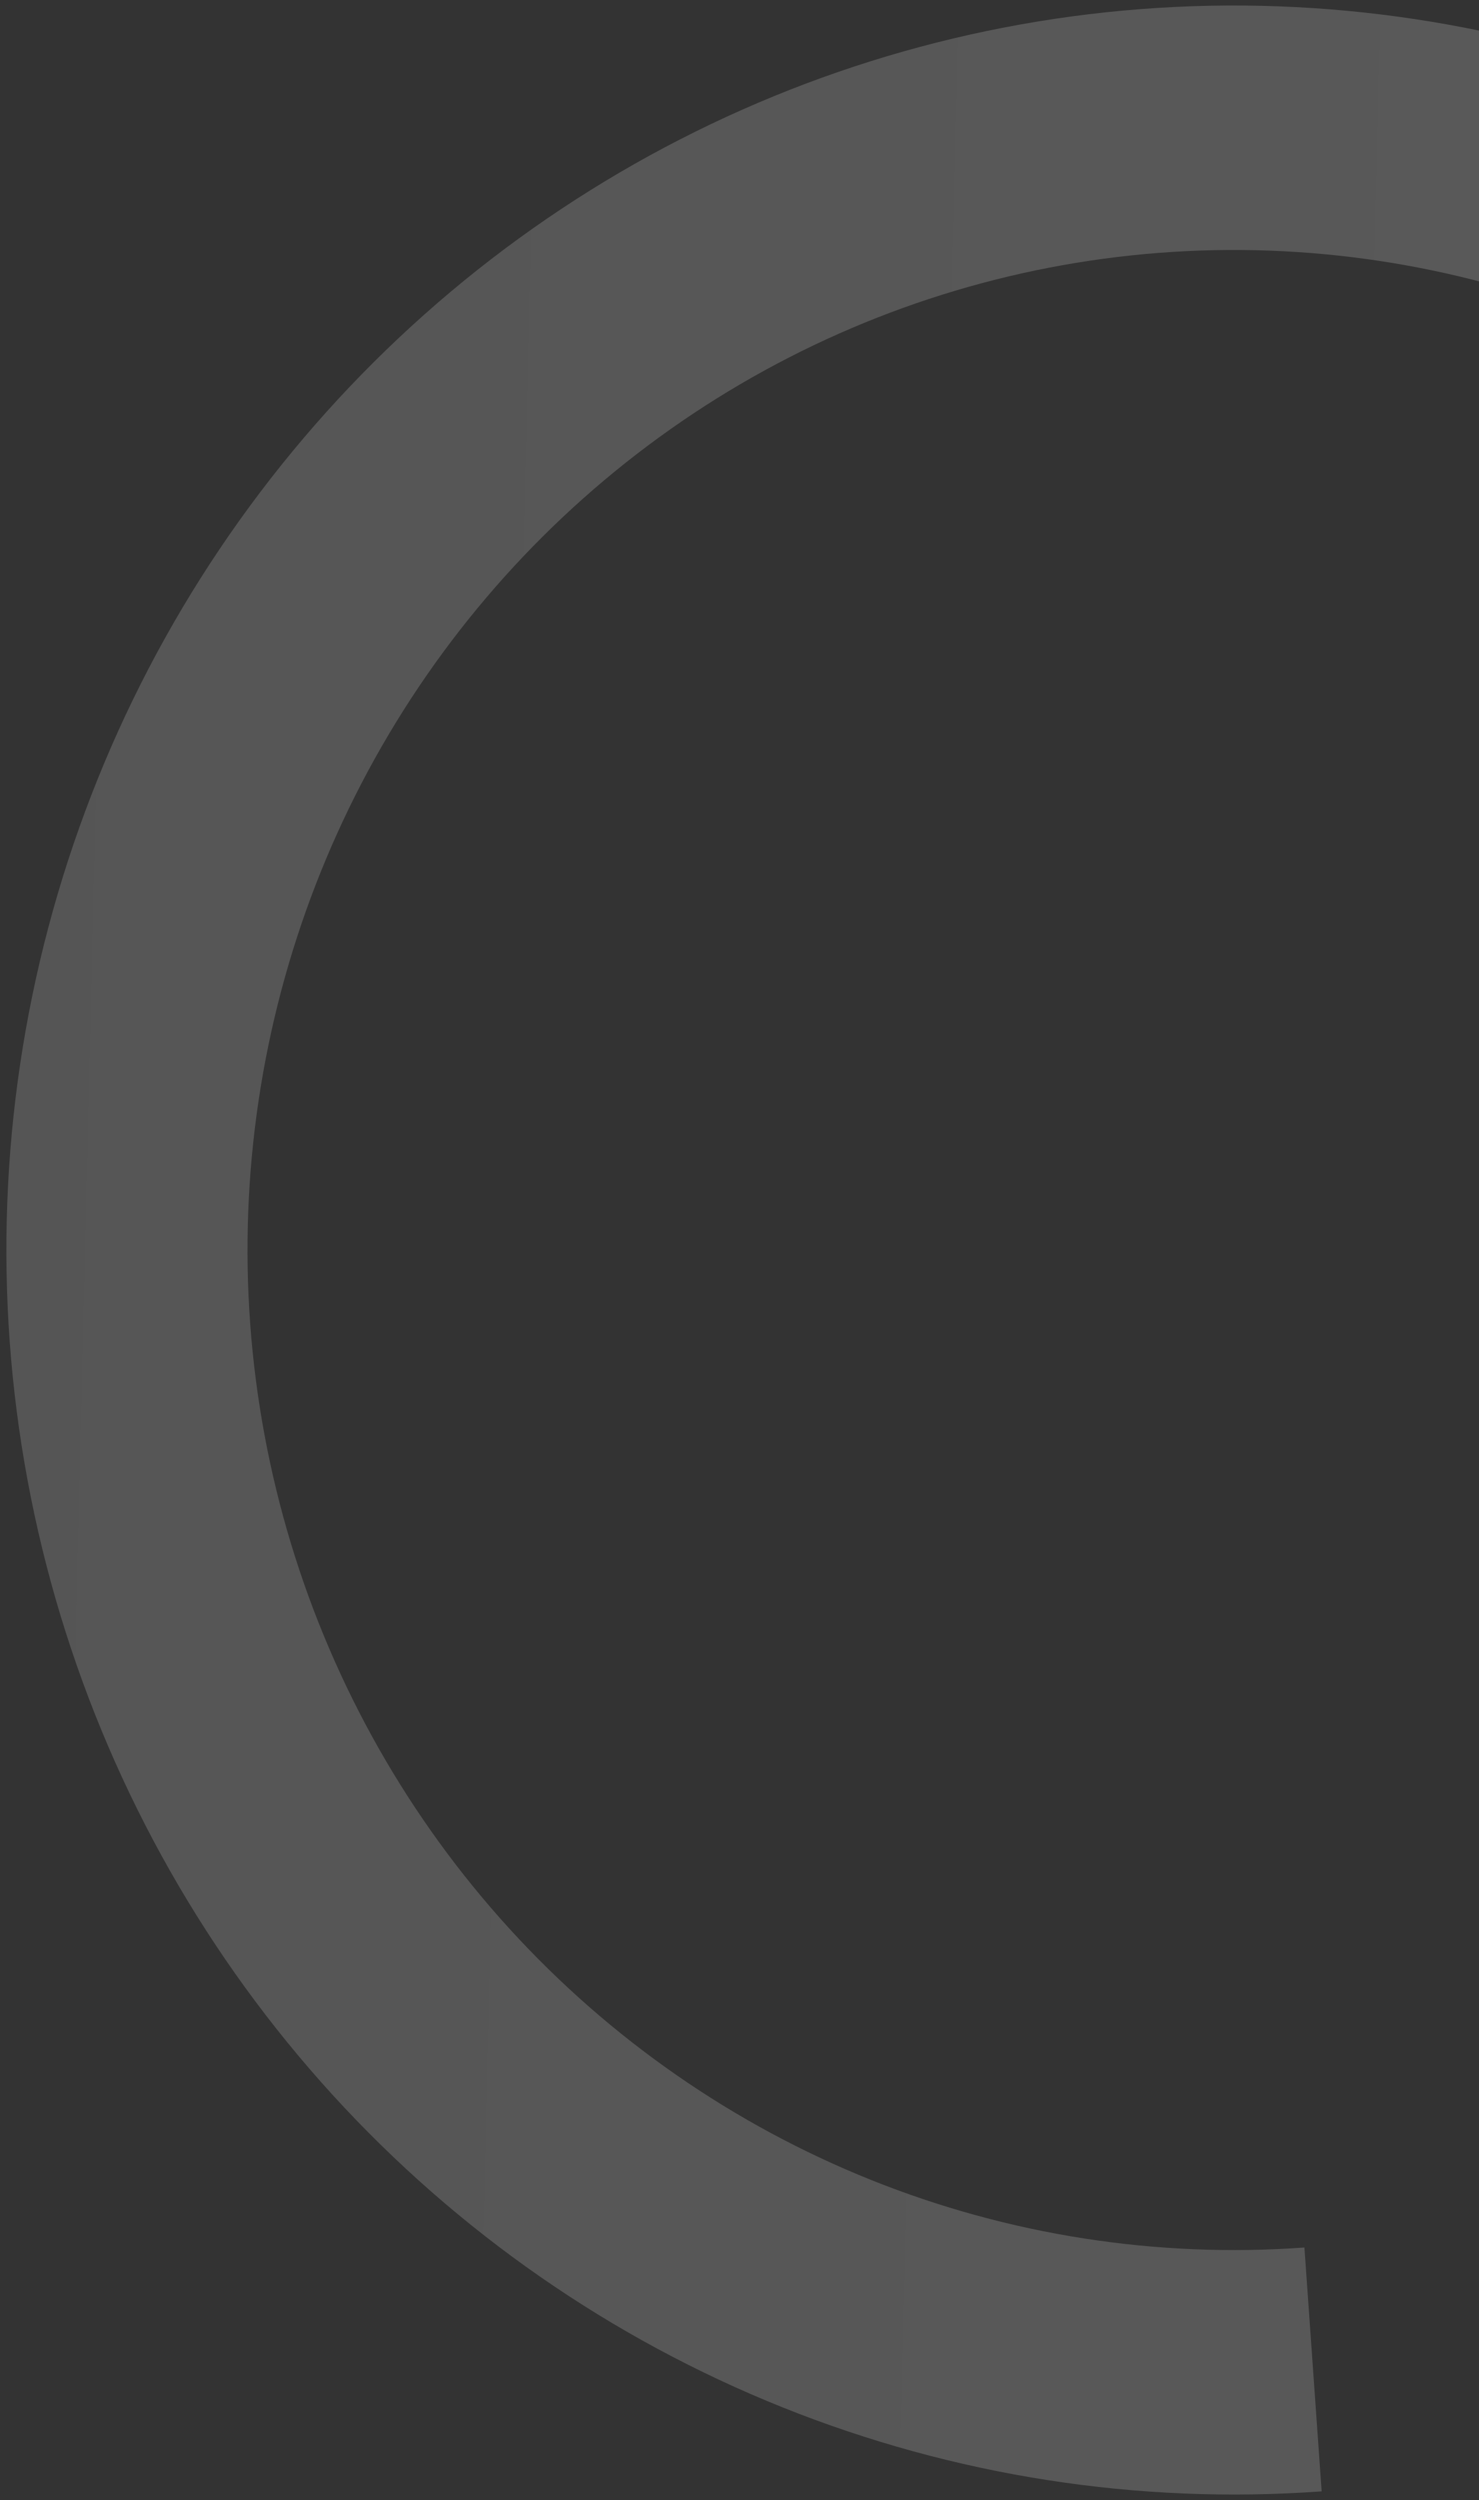 <svg width="145" height="245" viewBox="0 0 145 245" fill="none" xmlns="http://www.w3.org/2000/svg">
<rect x="0" y="0" width="145" height="245" fill="#333333" stroke="none"/>
<path d="M164.711 8.881C147.893 2.231 129.814 -0.498 111.814 0.894C93.814 2.286 76.353 7.764 60.725 16.922C45.097 26.081 31.703 38.685 21.534 53.801C11.365 68.918 4.683 86.159 1.981 104.247C-0.721 122.336 0.628 140.809 5.927 158.298C11.227 175.787 20.34 191.843 32.594 205.278C44.847 218.713 59.926 229.182 76.714 235.91C93.502 242.638 111.568 245.452 129.574 244.145L127.884 220.249C113.415 221.299 98.898 219.038 85.408 213.632C71.918 208.226 59.801 199.813 49.955 189.017C40.108 178.221 32.785 165.319 28.526 151.265C24.268 137.212 23.184 122.368 25.355 107.833C27.526 93.297 32.896 79.443 41.067 67.296C49.239 55.149 60.002 45.021 72.56 37.661C85.118 30.302 99.148 25.9 113.613 24.781C128.077 23.663 142.605 25.856 156.119 31.2L164.711 8.881Z" fill="url(#paint0_linear_236_804)" fill-opacity="0.2"/>
<defs>
<linearGradient id="paint0_linear_236_804" x1="-37.378" y1="131.485" x2="276.79" y2="138.985" gradientUnits="userSpaceOnUse">
<stop stop-color="#D9D9D9"/>
<stop offset="1" stop-color="white"/>
</linearGradient>
</defs>
</svg>
